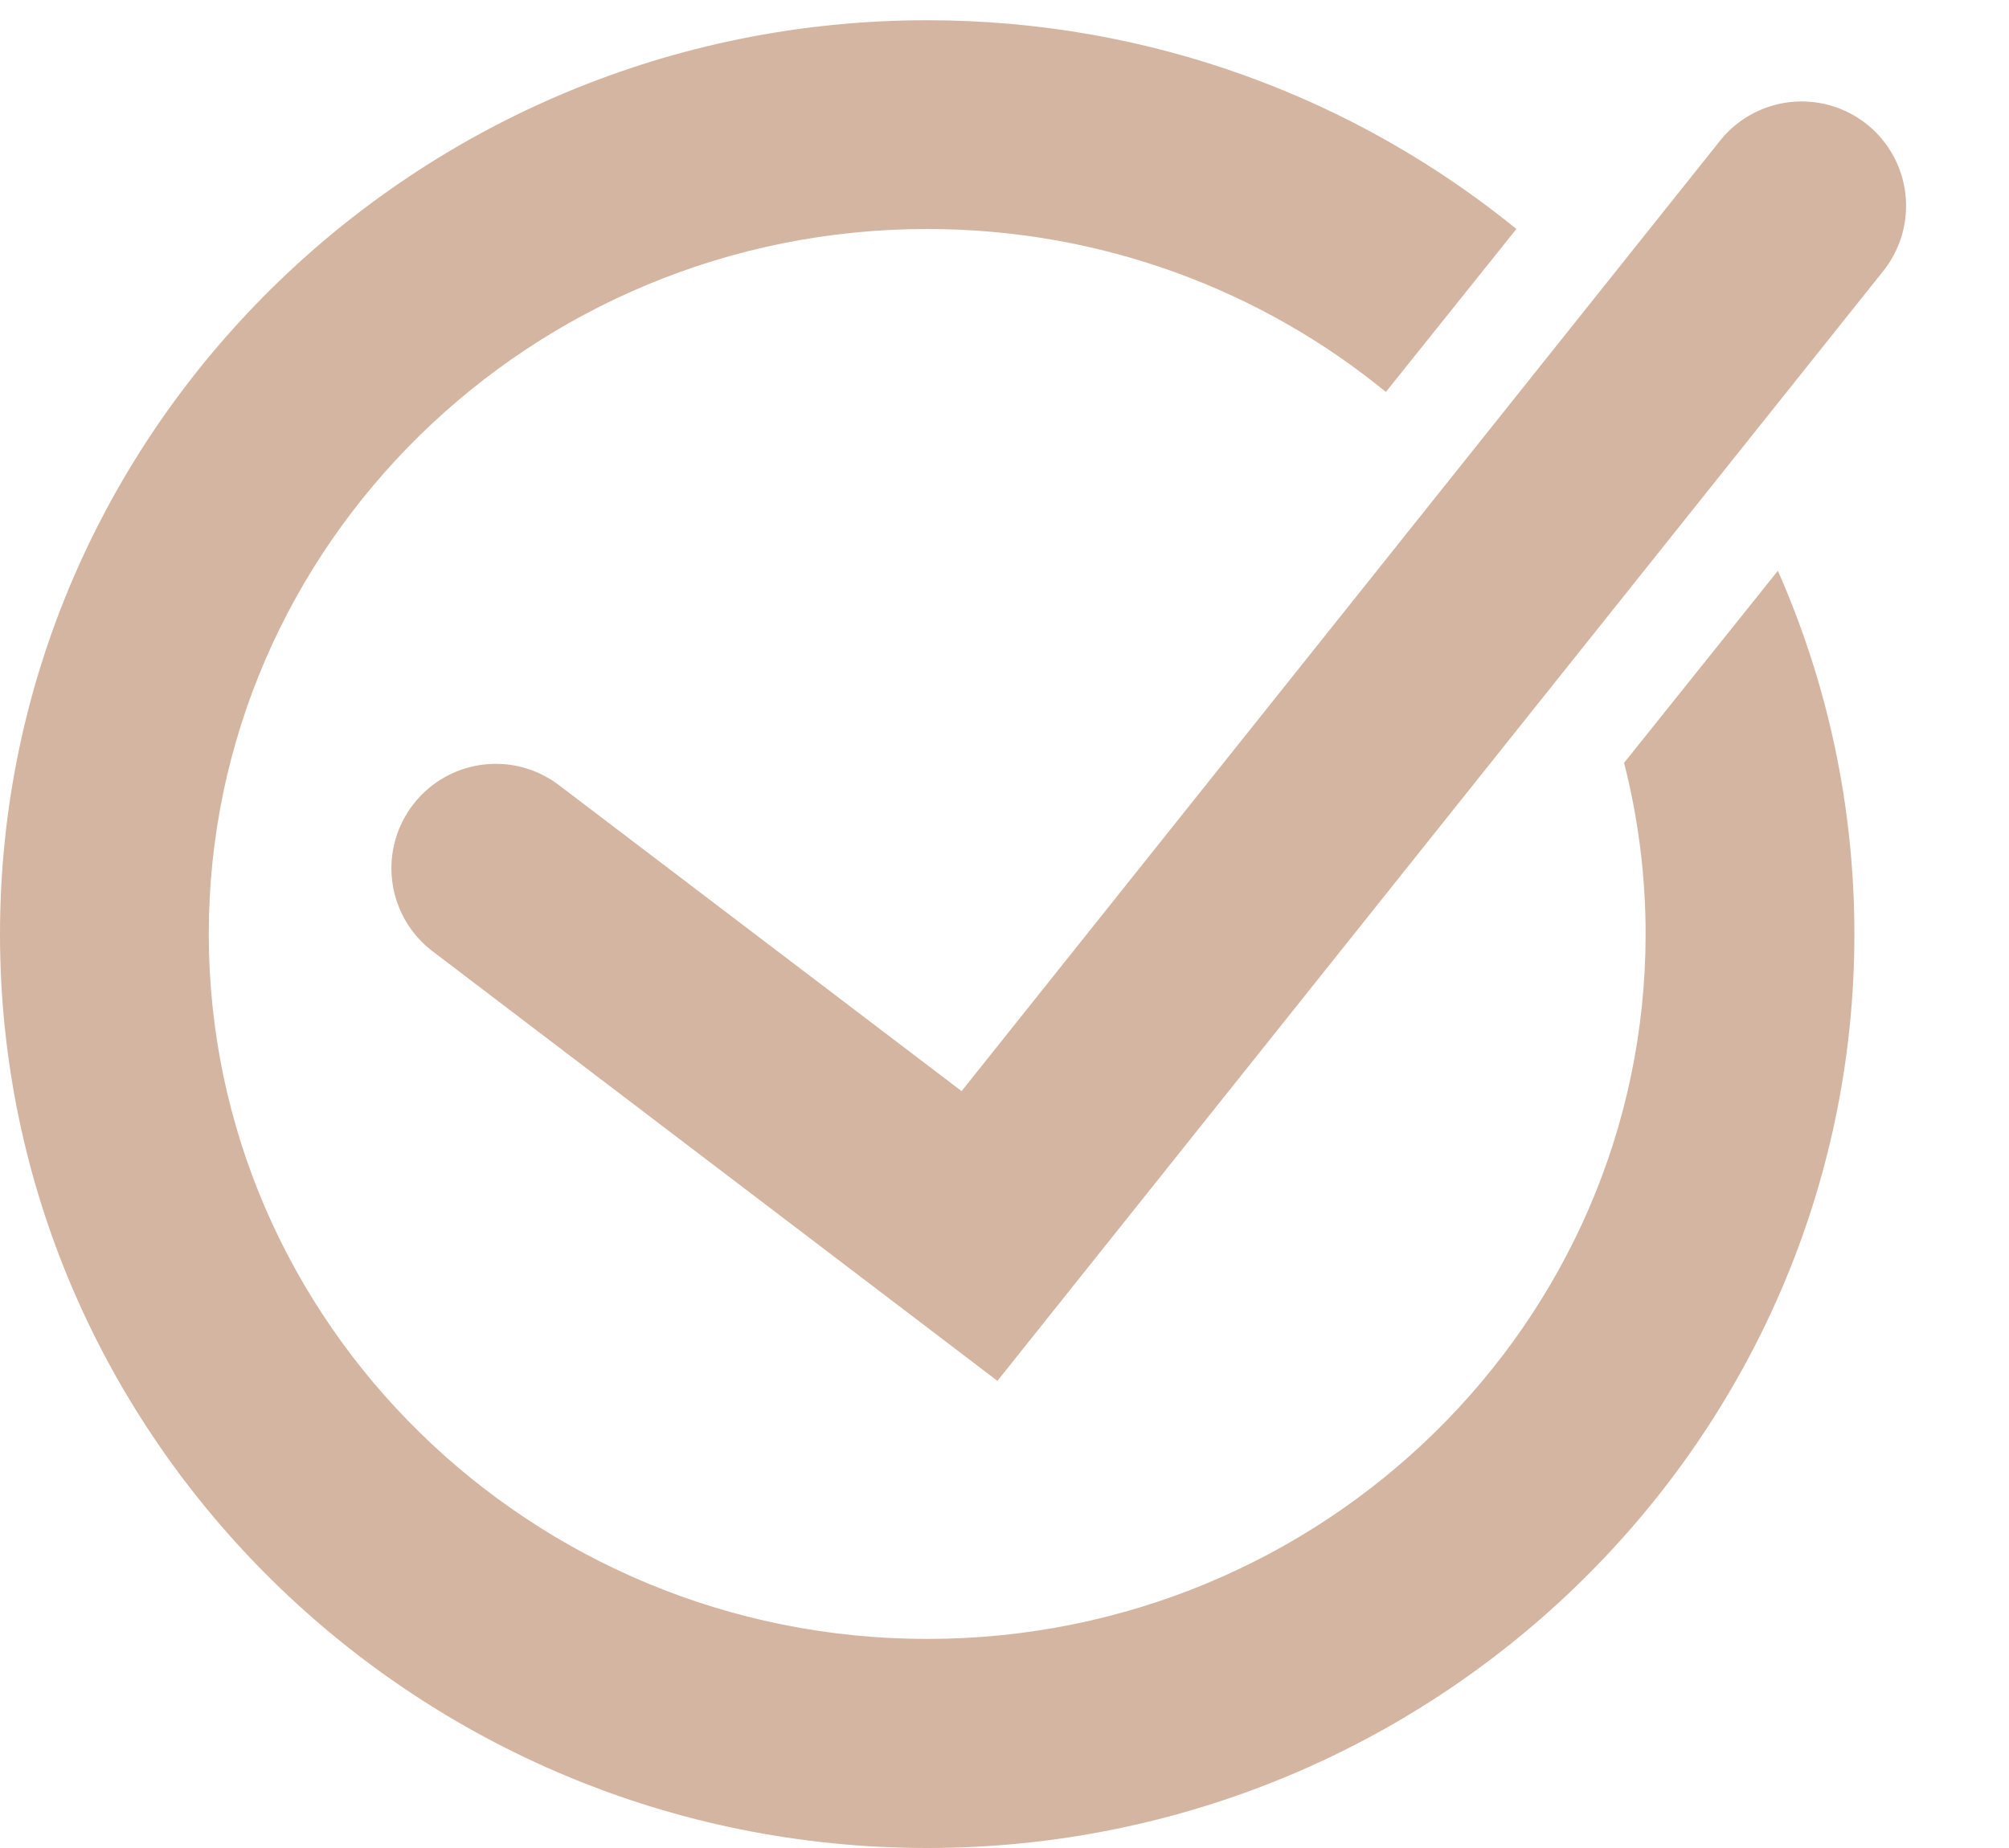 <svg xmlns="http://www.w3.org/2000/svg" xml:space="preserve" id="Layer_1" x="0" y="0" style="enable-background:new 0 0 125 115" version="1.1" viewBox="0 0 125 115"><style type="text/css">.st0{fill:#d4b5a1}</style><path d="m110.62 35.52-9.57 11.95c.87 3.41 1.34 6.98 1.34 10.65 0 24.19-20.05 43.87-44.7 43.87-24.65 0-44.7-19.68-44.7-43.87s20.05-43.87 44.7-43.87c10.84 0 20.8 3.81 28.54 10.14l8.12-10.14C84.38 6.14 71.6 1.26 57.69 1.26 25.88 1.26 0 26.77 0 58.13S25.88 115 57.69 115s57.69-25.51 57.69-56.87c0-8.03-1.7-15.67-4.76-22.61z" class="st0"/><path d="M62.06 85.93 26.92 59.2a6.491 6.491 0 0 1-1.24-9.1 6.491 6.491 0 0 1 9.1-1.24L59.83 67.9l47.19-59.14a6.5 6.5 0 0 1 9.13-1.03 6.5 6.5 0 0 1 1.03 9.13L62.06 85.93z" class="st0"/></svg>